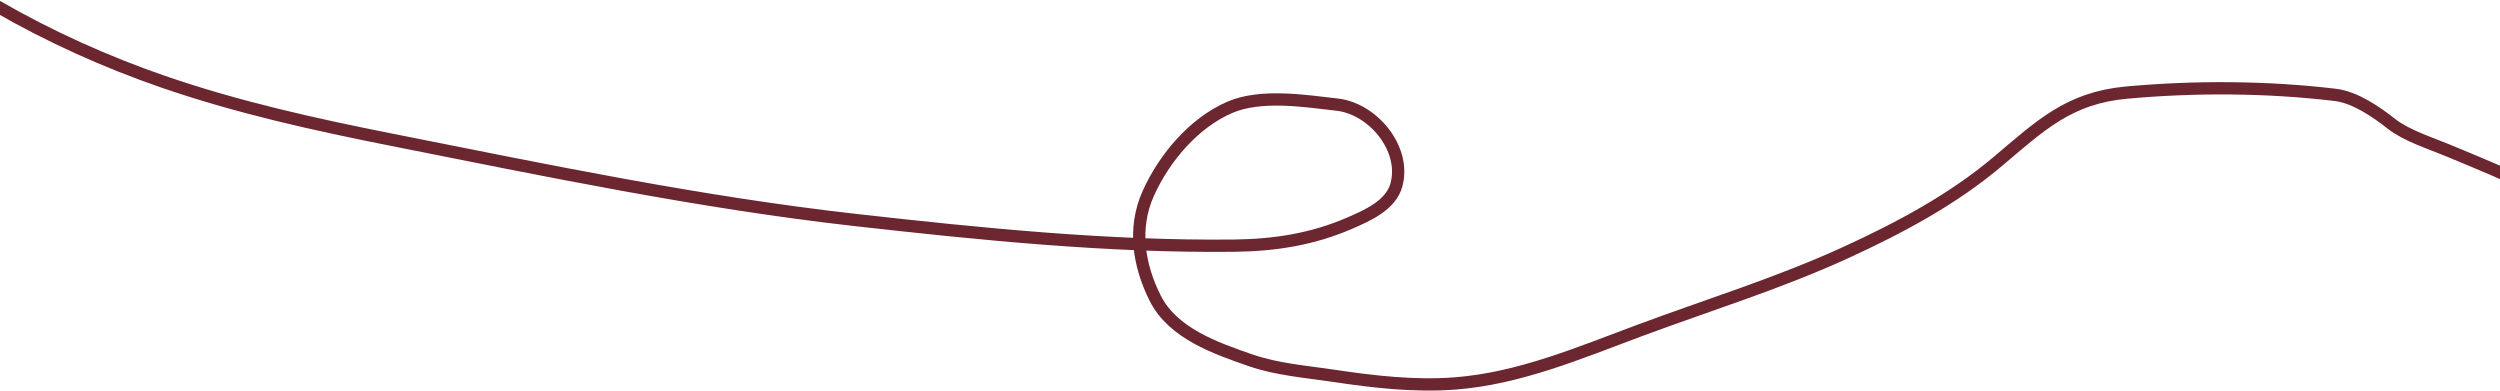 <?xml version="1.0" encoding="UTF-8"?> <svg xmlns="http://www.w3.org/2000/svg" width="1017" height="159" viewBox="0 0 1017 159" fill="none"><path d="M-0.885 2.726C20.273 14.94 43.129 25.217 66.215 33.189C96.61 43.684 127.955 50.625 159.451 56.879C222.104 69.318 284.69 82.386 348.223 89.525C398.768 95.206 451.089 100.514 502.055 99.933C518.519 99.746 533.877 97.359 549.027 90.791C555.988 87.774 565.787 83.573 568.057 75.251C572.106 60.405 558.414 44.217 544.051 42.574C530.617 41.037 512.847 38.183 500.156 43.718C485.535 50.094 473.617 64.267 467.138 78.64C460.76 92.788 463.237 107.978 469.93 121.297C477.11 135.584 494.459 141.643 508.855 146.607C519.666 150.335 531.307 151.19 542.549 152.877C558.779 155.313 575.415 157.245 591.855 155.992C618.032 153.998 642.627 143.496 666.952 134.453C695.058 124.003 723.702 115.194 751.005 102.67C772.858 92.647 794.434 81.13 812.874 65.545C830.112 50.976 841.733 39.803 865.061 37.673C892.932 35.13 922.144 35.278 949.985 38.597C958.039 39.558 966.544 45.438 972.806 50.353C978.914 55.147 988.411 58.131 995.532 61.079C1008.14 66.3 1020.9 71.518 1032.79 77.477" stroke="#6C262F" stroke-width="5" stroke-linecap="round"></path></svg> 